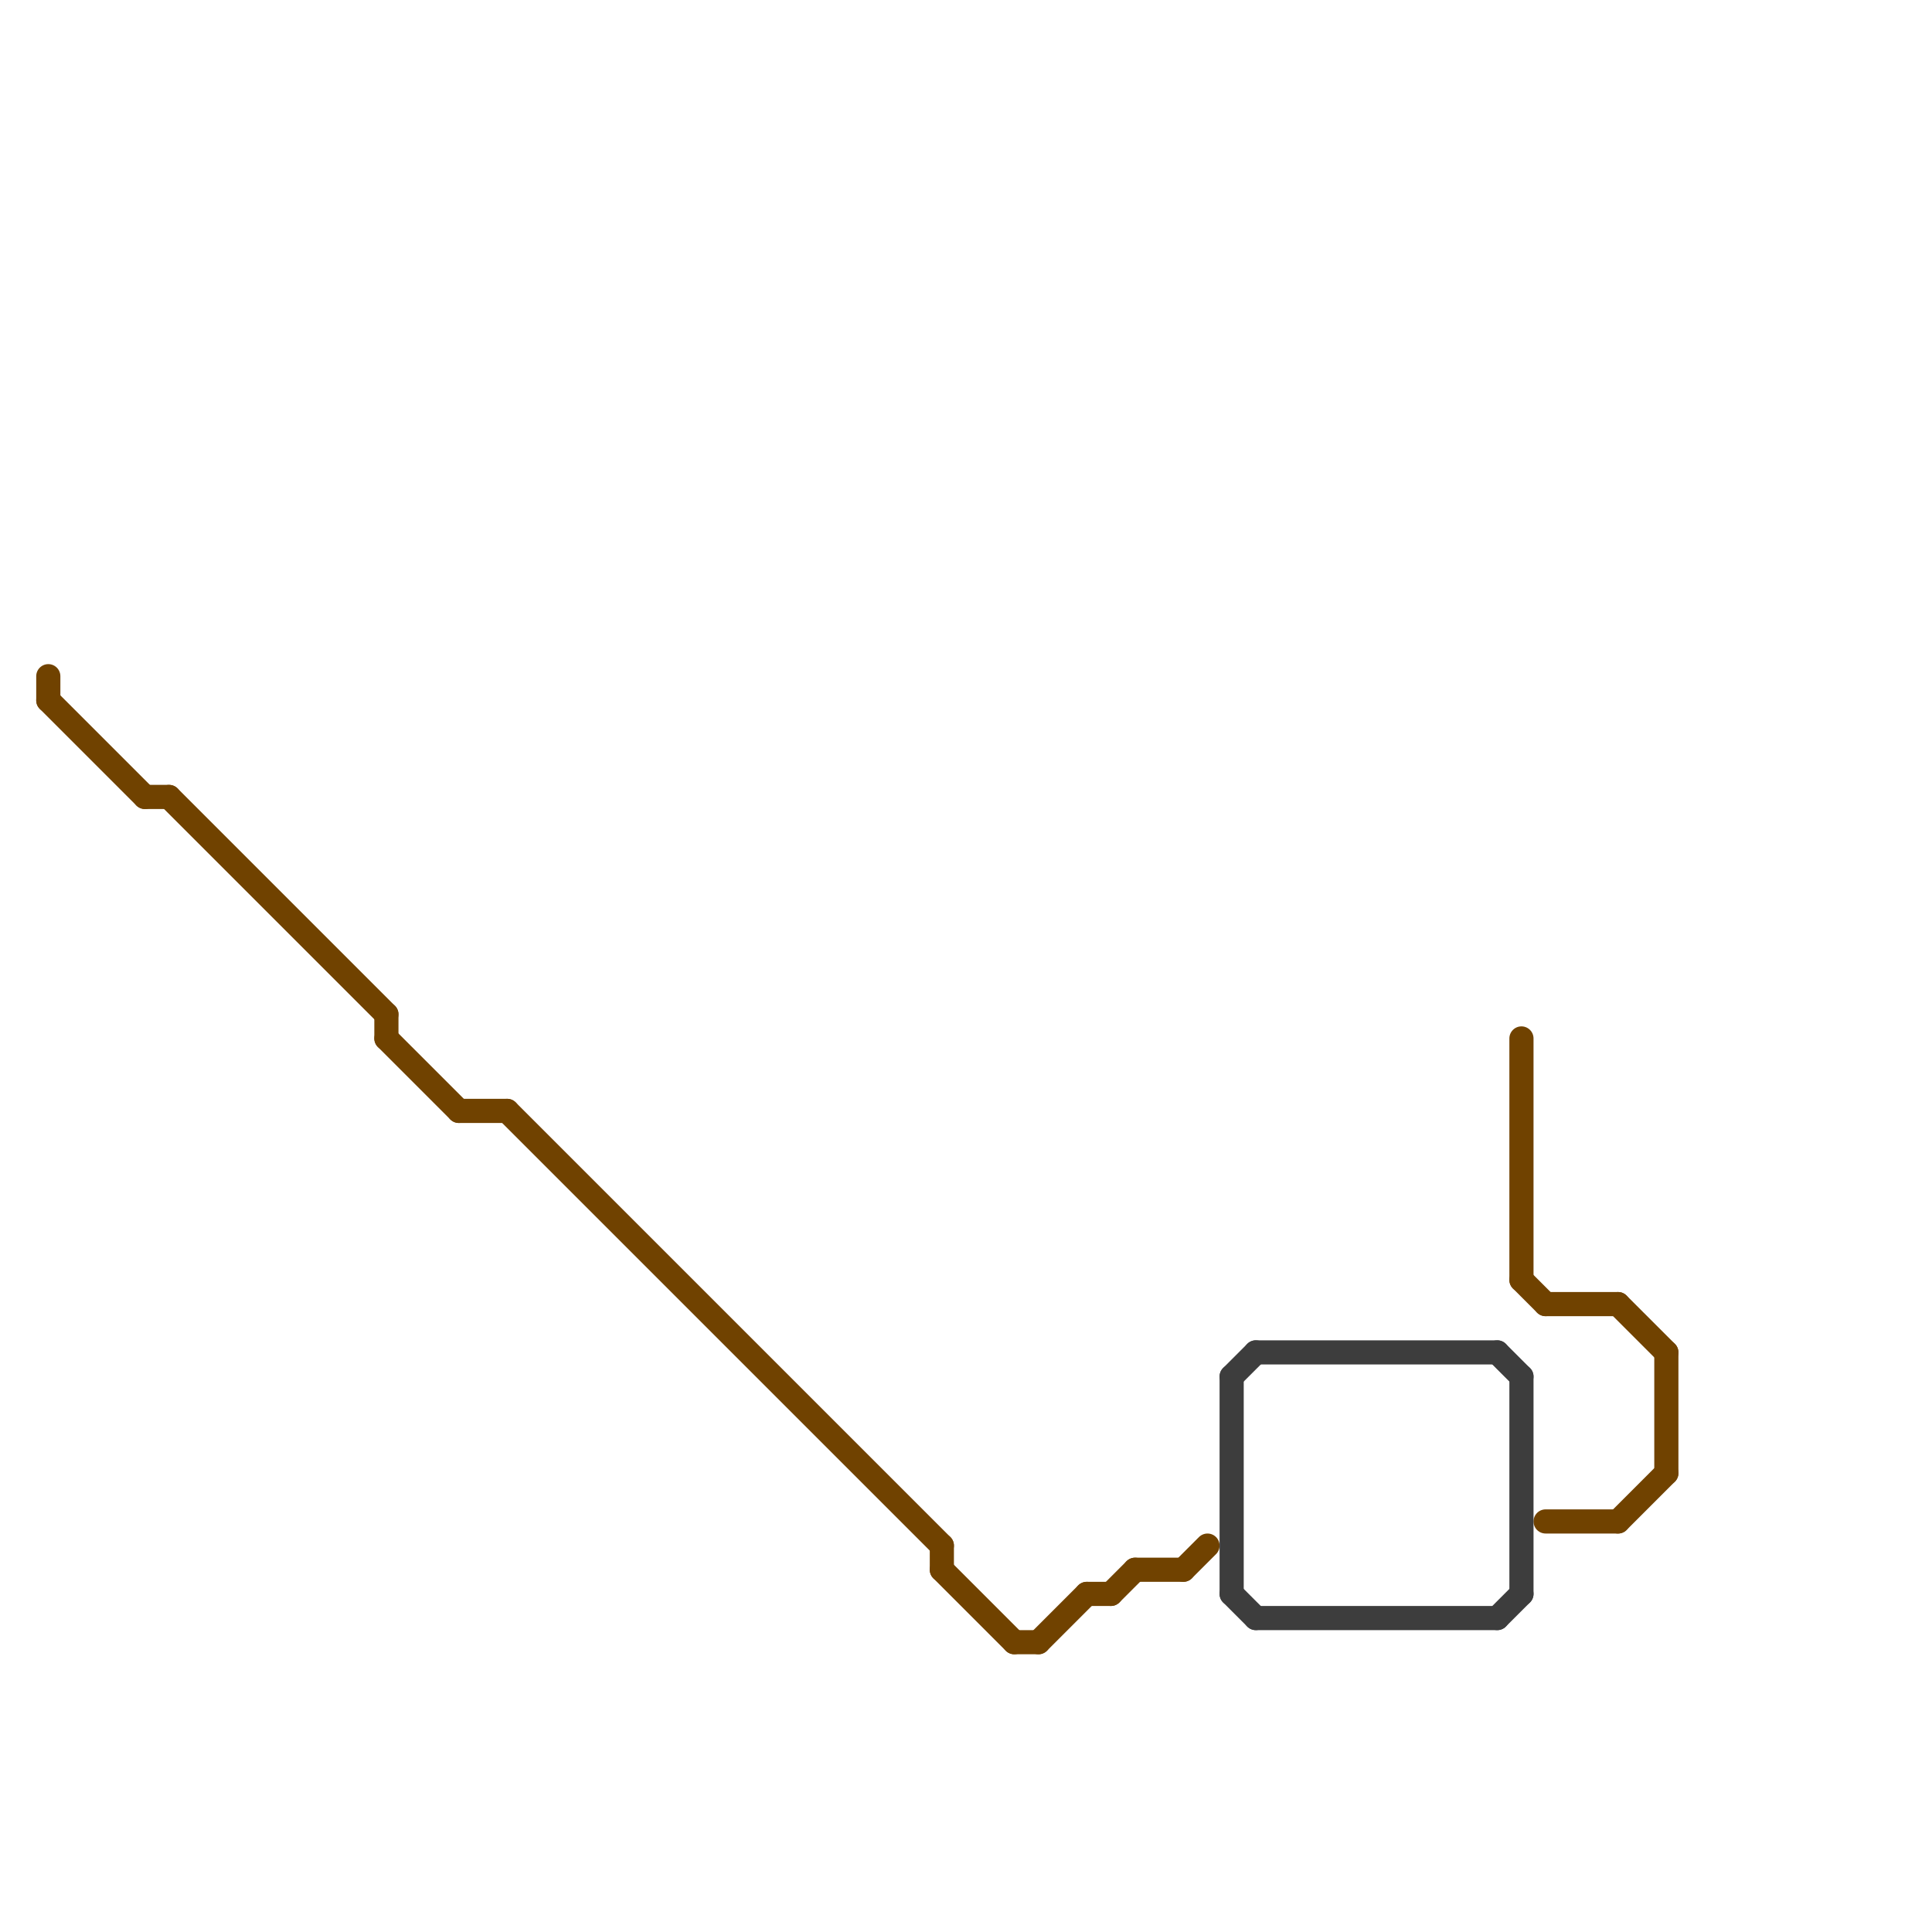 
<svg version="1.1" xmlns="http://www.w3.org/2000/svg" viewBox="0 0 80 80">
<style>line { stroke-width: 1; fill: none; stroke-linecap: round; stroke-linejoin: round; } .c0 { stroke: #704200 } .c1 { stroke: #3d3d3d }</style><line class="c0" x1="6" y1="33" x2="7" y2="33"/><line class="c0" x1="21" y1="46" x2="39" y2="64"/><line class="c0" x1="39" y1="64" x2="39" y2="65"/><line class="c0" x1="46" y1="66" x2="47" y2="65"/><line class="c0" x1="67" y1="54" x2="69" y2="56"/><line class="c0" x1="16" y1="43" x2="19" y2="46"/><line class="c0" x1="63" y1="53" x2="64" y2="54"/><line class="c0" x1="69" y1="56" x2="69" y2="61"/><line class="c0" x1="19" y1="46" x2="21" y2="46"/><line class="c0" x1="43" y1="68" x2="45" y2="66"/><line class="c0" x1="64" y1="54" x2="67" y2="54"/><line class="c0" x1="42" y1="68" x2="43" y2="68"/><line class="c0" x1="45" y1="66" x2="46" y2="66"/><line class="c0" x1="2" y1="28" x2="2" y2="29"/><line class="c0" x1="64" y1="63" x2="67" y2="63"/><line class="c0" x1="39" y1="65" x2="42" y2="68"/><line class="c0" x1="63" y1="43" x2="63" y2="53"/><line class="c0" x1="47" y1="65" x2="49" y2="65"/><line class="c0" x1="16" y1="42" x2="16" y2="43"/><line class="c0" x1="67" y1="63" x2="69" y2="61"/><line class="c0" x1="49" y1="65" x2="50" y2="64"/><line class="c0" x1="7" y1="33" x2="16" y2="42"/><line class="c0" x1="2" y1="29" x2="6" y2="33"/><line class="c1" x1="63" y1="57" x2="63" y2="66"/><line class="c1" x1="52" y1="67" x2="62" y2="67"/><line class="c1" x1="52" y1="56" x2="62" y2="56"/><line class="c1" x1="62" y1="67" x2="63" y2="66"/><line class="c1" x1="51" y1="66" x2="52" y2="67"/><line class="c1" x1="51" y1="57" x2="51" y2="66"/><line class="c1" x1="51" y1="57" x2="52" y2="56"/><line class="c1" x1="62" y1="56" x2="63" y2="57"/>
</svg>
